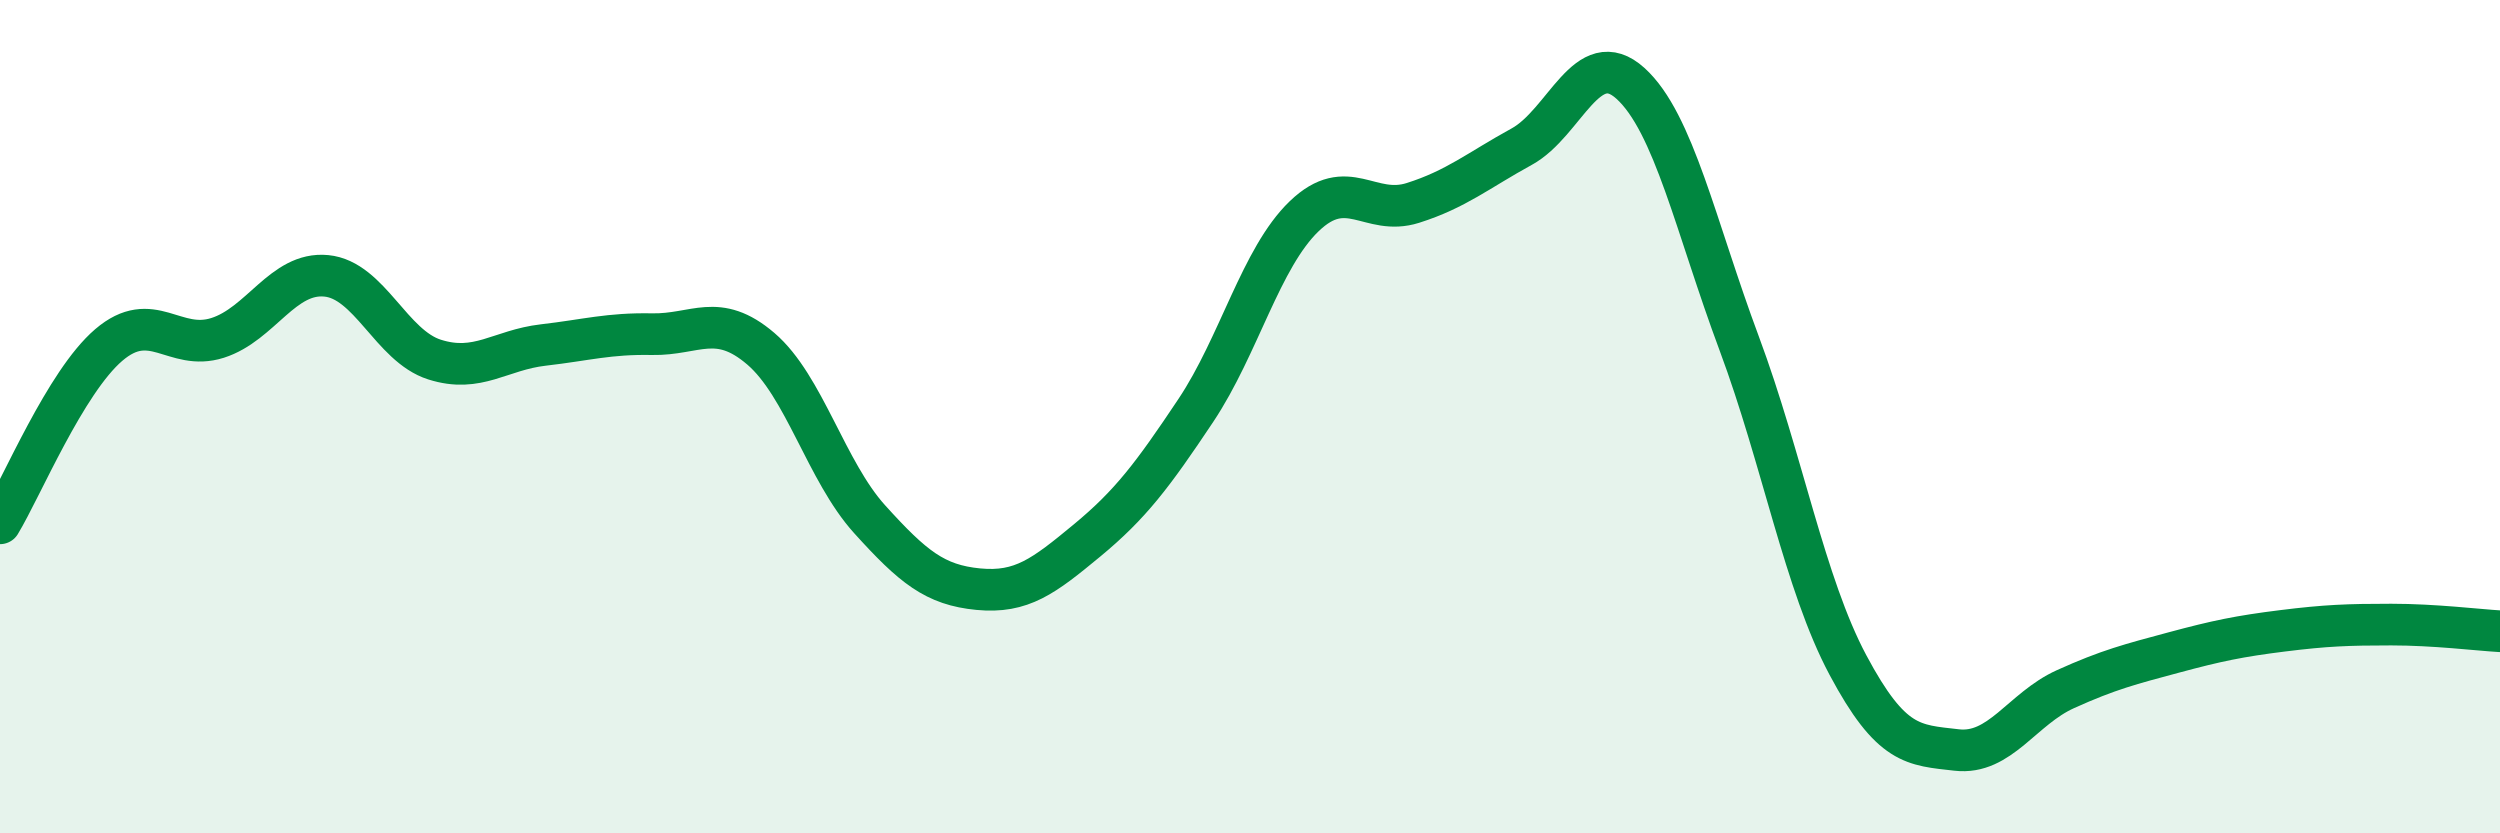 
    <svg width="60" height="20" viewBox="0 0 60 20" xmlns="http://www.w3.org/2000/svg">
      <path
        d="M 0,12.56 C 0.52,11.7 1.57,9.17 2.61,8.28 C 3.65,7.39 4.18,8.44 5.22,8.11 C 6.26,7.78 6.79,6.52 7.83,6.62 C 8.87,6.72 9.39,8.3 10.43,8.63 C 11.47,8.96 12,8.4 13.04,8.28 C 14.08,8.16 14.61,8 15.65,8.02 C 16.69,8.04 17.22,7.48 18.26,8.37 C 19.3,9.26 19.83,11.31 20.87,12.46 C 21.91,13.61 22.44,14.04 23.48,14.14 C 24.52,14.24 25.05,13.83 26.09,12.97 C 27.13,12.11 27.66,11.41 28.7,9.85 C 29.74,8.29 30.26,6.19 31.3,5.19 C 32.34,4.19 32.87,5.2 33.91,4.87 C 34.95,4.54 35.48,4.09 36.52,3.52 C 37.56,2.95 38.09,1.06 39.13,2 C 40.17,2.94 40.7,5.45 41.74,8.24 C 42.78,11.03 43.31,14.01 44.35,15.96 C 45.39,17.91 45.92,17.88 46.96,18 C 48,18.12 48.53,17.01 49.57,16.54 C 50.61,16.07 51.13,15.94 52.17,15.66 C 53.21,15.38 53.74,15.27 54.78,15.14 C 55.82,15.01 56.35,14.99 57.39,14.99 C 58.43,14.99 59.48,15.12 60,15.15L60 20L0 20Z"
        fill="#008740"
        opacity="0.1"
        stroke-linecap="round"
        stroke-linejoin="round"
      />
      <path
        d="M 0,12.56 C 0.52,11.7 1.57,9.17 2.61,8.28 C 3.65,7.39 4.18,8.44 5.22,8.11 C 6.26,7.78 6.79,6.52 7.83,6.62 C 8.87,6.72 9.39,8.3 10.43,8.63 C 11.47,8.96 12,8.4 13.04,8.28 C 14.08,8.16 14.61,8 15.65,8.02 C 16.69,8.04 17.22,7.48 18.26,8.37 C 19.3,9.26 19.83,11.31 20.87,12.46 C 21.91,13.61 22.44,14.04 23.48,14.14 C 24.52,14.24 25.05,13.83 26.09,12.97 C 27.13,12.11 27.66,11.41 28.7,9.85 C 29.74,8.29 30.26,6.19 31.3,5.19 C 32.34,4.19 32.87,5.2 33.91,4.87 C 34.95,4.54 35.48,4.09 36.52,3.52 C 37.56,2.95 38.09,1.06 39.13,2 C 40.17,2.94 40.7,5.45 41.74,8.24 C 42.78,11.03 43.31,14.01 44.35,15.96 C 45.39,17.91 45.92,17.88 46.96,18 C 48,18.12 48.53,17.01 49.57,16.54 C 50.61,16.07 51.13,15.94 52.17,15.66 C 53.21,15.38 53.74,15.27 54.78,15.14 C 55.82,15.01 56.35,14.99 57.39,14.99 C 58.43,14.99 59.48,15.12 60,15.15"
        stroke="#008740"
        stroke-width="1"
        fill="none"
        stroke-linecap="round"
        stroke-linejoin="round"
      />
    </svg>
  